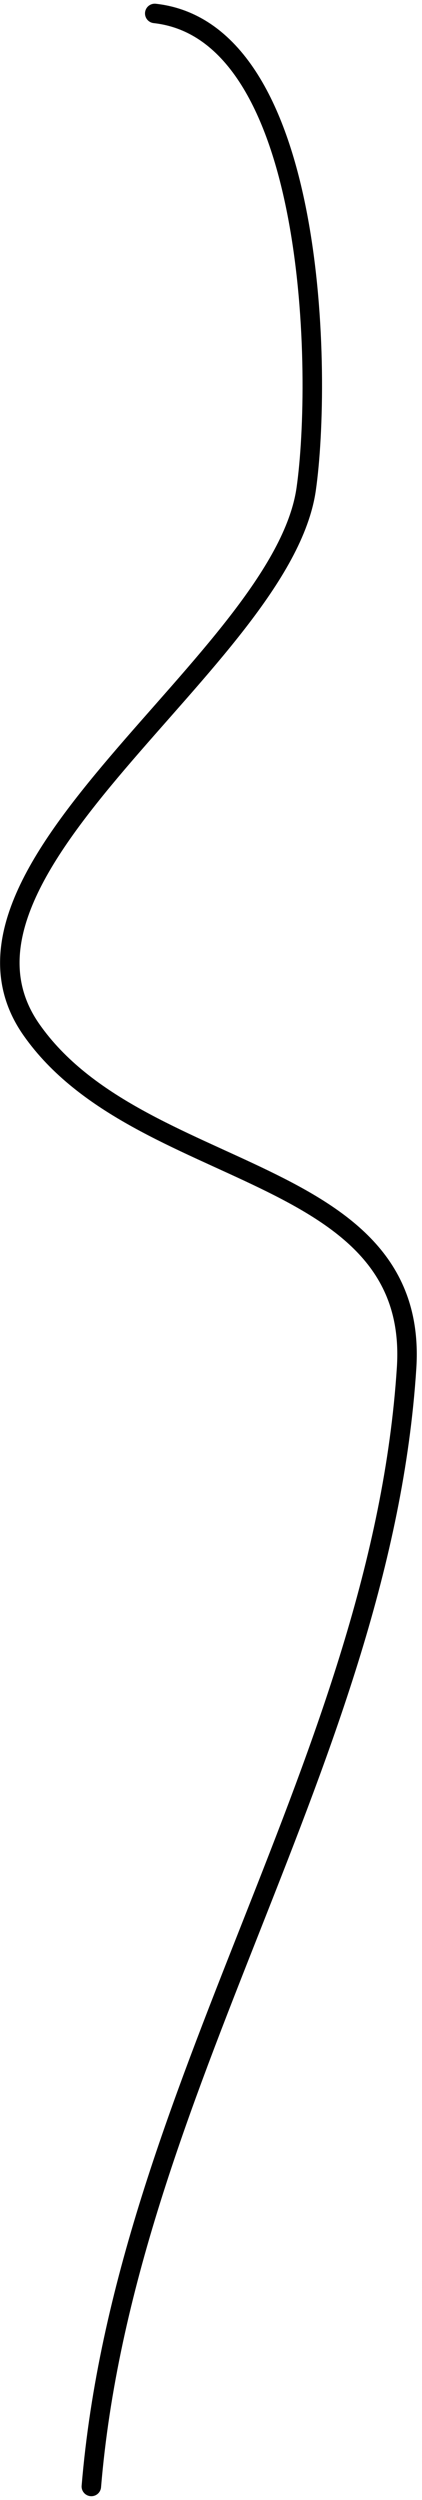 <?xml version="1.0" encoding="UTF-8"?> <svg xmlns="http://www.w3.org/2000/svg" width="65" height="385" viewBox="0 0 65 385" fill="none"> <path d="M23.835 2.069C49.016 4.867 49.597 58.274 47.163 75.311C43.413 101.56 -12.514 133.789 4.846 158.589C21.323 182.127 64.66 179.129 62.626 210.672C58.758 270.61 19.153 321.923 14.069 382.925" stroke="black" stroke-width="3" stroke-linecap="round"></path> </svg> 